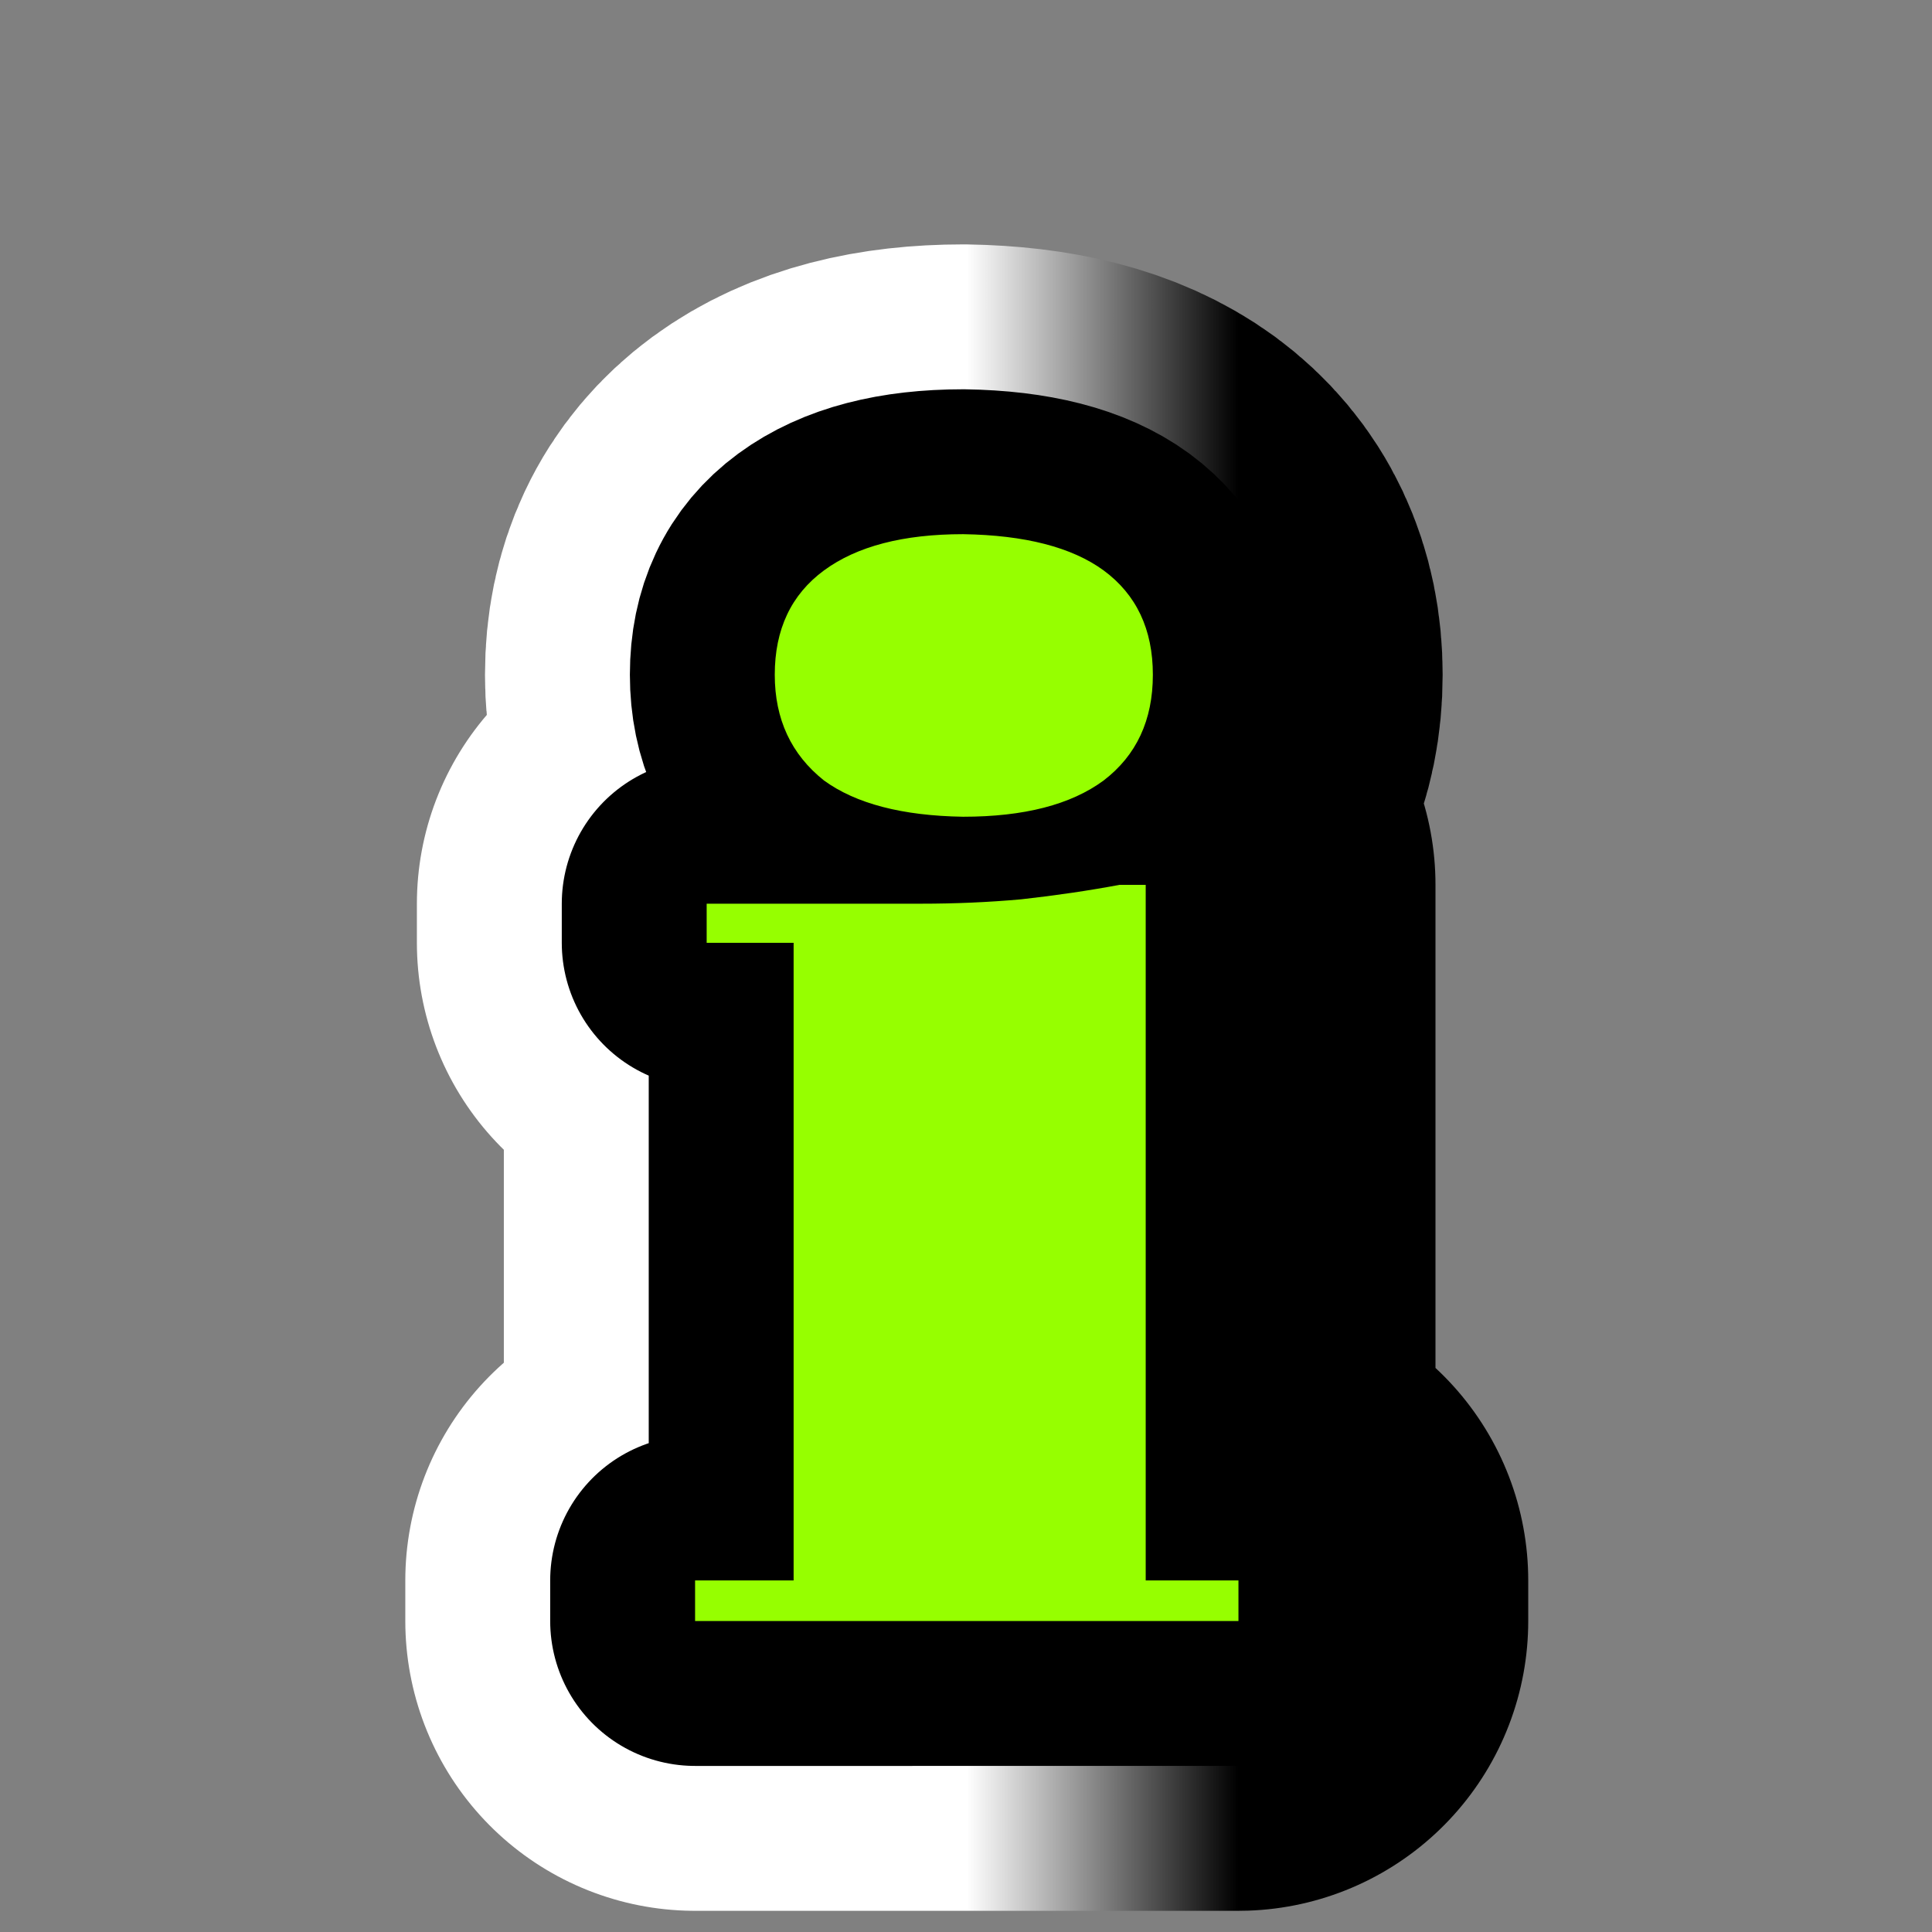 <?xml version="1.0" encoding="utf-8"?>
<!-- Generator: Adobe Illustrator 16.0.0, SVG Export Plug-In . SVG Version: 6.00 Build 0)  -->
<!DOCTYPE svg PUBLIC "-//W3C//DTD SVG 1.1//EN" "http://www.w3.org/Graphics/SVG/1.1/DTD/svg11.dtd">
<svg version="1.1" id="Calque_1" xmlns="http://www.w3.org/2000/svg" xmlns:xlink="http://www.w3.org/1999/xlink" x="0px" y="0px"
	 width="34.016px" height="34.016px" viewBox="0 0 34.016 34.016" enable-background="new 0 0 34.016 34.016" xml:space="preserve">
<rect x="0" y="0" width="34.016" height="34.016" fill="#808080" stroke="none"/>
<g>
	<g>
		<path d="M12.238,28.541v-0.715h1.735V16.6h-1.531v-0.689h3.776c0.595,0,1.182-0.025,1.761-0.077
			c0.611-0.068,1.189-0.153,1.734-0.255h0.459v12.247h1.633v0.715H12.238z M13.641,11.88c0-0.799,0.289-1.412,0.867-1.837
			c0.578-0.425,1.395-0.638,2.449-0.638c1.088,0.017,1.914,0.229,2.474,0.638c0.578,0.426,0.867,1.038,0.867,1.837
			c0,0.8-0.289,1.42-0.867,1.862c-0.578,0.426-1.402,0.638-2.474,0.638c-1.071-0.017-1.888-0.23-2.449-0.638
			C13.93,13.283,13.641,12.662,13.641,11.88z"/>
	</g>
	<g>
		<linearGradient id="SVGID_1_" gradientUnits="userSpaceOnUse" x1="12.238" y1="18.973" x2="21.805" y2="18.973">
			<stop  offset="0.5" style="stop-color:#FFFFFF"/>
			<stop  offset="1" style="stop-color:#000000"/>
		</linearGradient>
		<path fill="none" stroke="url(#SVGID_1_)" stroke-width="10.204" stroke-linejoin="round" d="M12.238,28.541v-0.715h1.735V16.6
			h-1.531v-0.689h3.776c0.595,0,1.182-0.025,1.761-0.077c0.611-0.068,1.189-0.153,1.734-0.255h0.459v12.247h1.633v0.715H12.238z
			 M13.641,11.88c0-0.799,0.289-1.412,0.867-1.837c0.578-0.425,1.395-0.638,2.449-0.638c1.088,0.017,1.914,0.229,2.474,0.638
			c0.578,0.426,0.867,1.038,0.867,1.837c0,0.8-0.289,1.42-0.867,1.862c-0.578,0.426-1.402,0.638-2.474,0.638
			c-1.071-0.017-1.888-0.23-2.449-0.638C13.93,13.283,13.641,12.662,13.641,11.88z"/>
	</g>
	<g>
		<path fill="none" stroke="#000000" stroke-width="5.102" stroke-linejoin="round" d="M12.238,28.541v-0.715h1.735V16.6h-1.531
			v-0.689h3.776c0.595,0,1.182-0.025,1.761-0.077c0.611-0.068,1.189-0.153,1.734-0.255h0.459v12.247h1.633v0.715H12.238z
			 M13.641,11.88c0-0.799,0.289-1.412,0.867-1.837c0.578-0.425,1.395-0.638,2.449-0.638c1.088,0.017,1.914,0.229,2.474,0.638
			c0.578,0.426,0.867,1.038,0.867,1.837c0,0.8-0.289,1.42-0.867,1.862c-0.578,0.426-1.402,0.638-2.474,0.638
			c-1.071-0.017-1.888-0.23-2.449-0.638C13.93,13.283,13.641,12.662,13.641,11.88z"/>
	</g>
	<g>
		<path fill="#96FF00" d="M12.238,28.541v-0.715h1.735V16.6h-1.531v-0.689h3.776c0.595,0,1.182-0.025,1.761-0.077
			c0.611-0.068,1.189-0.153,1.734-0.255h0.459v12.247h1.633v0.715H12.238z M13.641,11.88c0-0.799,0.289-1.412,0.867-1.837
			c0.578-0.425,1.395-0.638,2.449-0.638c1.088,0.017,1.914,0.229,2.474,0.638c0.578,0.426,0.867,1.038,0.867,1.837
			c0,0.8-0.289,1.42-0.867,1.862c-0.578,0.426-1.402,0.638-2.474,0.638c-1.071-0.017-1.888-0.23-2.449-0.638
			C13.93,13.283,13.641,12.662,13.641,11.88z"/>
	</g>
</g>
</svg>
